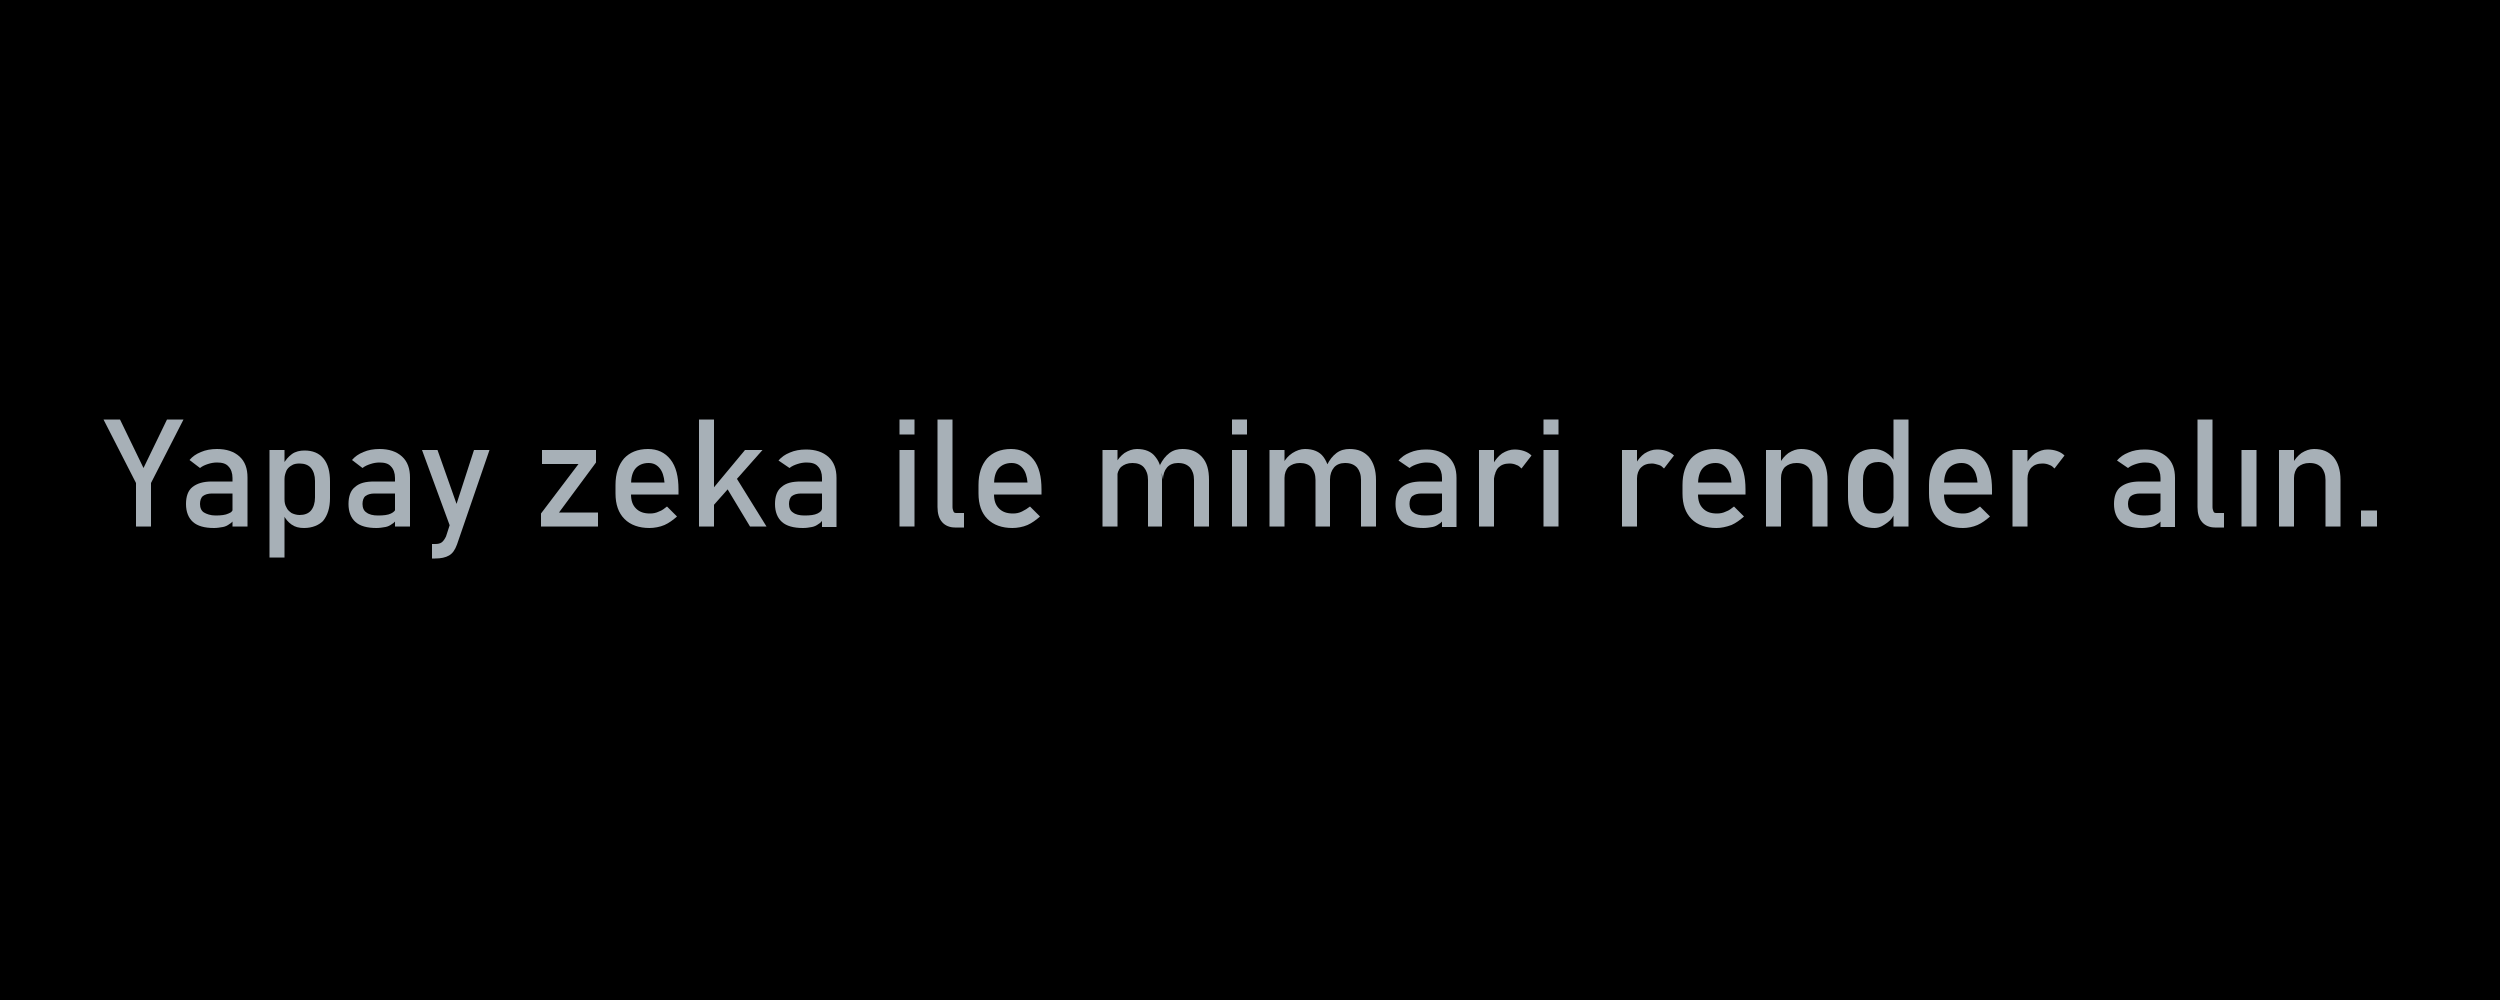 <?xml version="1.0" encoding="utf-8"?>
<!-- Generator: Adobe Illustrator 24.3.0, SVG Export Plug-In . SVG Version: 6.00 Build 0)  -->
<svg version="1.1" id="Layer_1" xmlns="http://www.w3.org/2000/svg" xmlns:xlink="http://www.w3.org/1999/xlink" x="0px" y="0px"
	 viewBox="0 0 500 200" style="enable-background:new 0 0 500 200;" xml:space="preserve">
<style type="text/css">
	.st0{fill:#FFFFFF;}
	.st1{fill:#A7B0B7;}
	        #blok{
       animation: blok 6s ease infinite;
     }
     @keyframes blok{
      0%{ transform: translateY(-200px) }
      50%{ transform: translateY(0px)  }
      100%{ transform: translateY(-200px) }
    }
		        #yapay{
       animation: yapay 6s ease infinite;
     }
     @keyframes yapay{
      0%{ transform: translateY(-150px) }
      50%{ transform: translateY(0px)  }
      100%{ transform: translateY(-150px) }
    }
</style>
<rect class="st0" width="500" height="200"/>
<path id="icon" d="M105.8,123.2c1.9-5.6,3.7-10.9,5.5-16.1c3.2-9.5,6.4-18.9,9.6-28.4c2.4-7.2,4.9-14.4,7.3-21.6
	c0.7-2.2-0.4-4.1-2.8-4.7c-1.5-0.4-3.1-0.6-4.7-0.9c0,0-0.1-0.1-0.1-0.1c-0.2-2-0.2-2,1.8-2c6.3,0,12.7,0,19,0c0.4,0,1,0.1,1.1,0.3
	c0.1,0.6,0.1,1.2,0,1.8c0,0.1-0.5,0.2-0.8,0.2c-1.7,0-3.4,0.3-4.8,1.3c-1.9,1.3-2.8,3.2-3.5,5.3c-2,5.4-3.8,10.7-5.7,16.1
	c-3.8,11.1-7.6,22.2-11.4,33.3c-3,8.8-6,17.5-9,26.3c-0.4,1.2-0.9,2.3-1.2,3.5c-0.2,0.6-0.5,0.8-1,0.7c-1.3,0-2.5-0.1-3.8-0.1
	c-10.2,0-20.4,0-30.5,0c-0.6,0-1.2,0.1-1.2-0.9c0-0.8,0.2-1,1-1.1c2.5-0.1,5.1,0,7.5-0.9c0.6-0.2,1.1-0.5,1.6-0.8
	c1.1-0.8,1.4-1.8,1-3.1c-2.2-6.5-4.3-13-6.5-19.5c-0.9-2.7-3.6-4.4-6.6-4.4c-6.2,0-12.3,0-18.5,0c-1.7,0-3.3,0-5,0
	c-3.5,0-5.8,2.1-6.7,5.4c-1.1,4.2-2.5,8.3-3.8,12.4c-0.5,1.6-1.1,3.2-1.6,4.8c-0.2,0.7-0.2,1.5-0.1,2.3c0.2,1.7,1.4,2.9,3.5,3.2
	c2.1,0.3,4.1,0.5,6.2,0.6c0.7,0.1,1.1,0.1,1,1c0,0.7-0.3,1-1,1c-8.2,0-16.4,0-24.6,0c-0.7,0-1-0.1-1-0.9c0-0.7,0.1-1,0.9-1.1
	c2.4-0.1,4.7-0.7,6.7-2.3c1.5-1.2,2.4-2.8,3.1-4.6c2.5-5.9,4.4-12,6.2-18.1c1.6-5.5,3.4-10.9,5.3-16.4c3.9-11.3,7.9-22.5,11.8-33.7
	c0.8-2.2,1.5-4.4,2.3-6.5c0.6-1.6,0.1-2.5-1.5-2.8c-1-0.2-2.1-0.2-3.2-0.2c-1.6,0-3.1,0-4.8,0c0-0.7,0-1.2,0-1.8
	c0-0.2,0.3-0.4,0.5-0.5c0.3-0.1,0.6,0,0.9,0c14.8,0,29.6,0,44.4,0c1.4,0,1.8,0.5,1.4,1.9c-0.1,0.2-0.5,0.4-0.9,0.5
	c-1.5,0.4-3.2,0.5-4.6,1.1c-1.7,0.6-2.2,2-1.6,3.8c1.7,5,3.4,10.1,5.2,15.1c2.7,8,5.5,15.9,8.2,23.9c3,8.8,6.1,17.6,9.1,26.4
	C105.4,122.3,105.5,122.7,105.8,123.2z M95.2,135.8c3.2,0.1,5.3-3,4.3-6.1c-0.5-1.5-1.1-3-1.6-4.5c-2.4-6.6-4.7-13.3-7.1-19.9
	c-2.6-7.4-5.3-14.8-7.9-22.2c-3.2-8.9-6.4-17.8-9.6-26.8c-0.7-2-2.1-3.5-4.1-4.1c-1.9-0.6-3.7-0.5-5.2,1c-1.3,1.4-1.6,3-1,4.7
	c2.5,7.1,5,14.1,7.6,21.2c3.6,10,7.1,20,10.7,29.9c2.7,7.4,5.3,14.9,8,22.3C90.1,134,92.4,135.7,95.2,135.8z M40.4,102.5
	c10.3,0,20.3,0,30.6,0c-5.3-13.9-10.5-27.6-15.7-41.4c-0.1,0-0.2,0-0.4,0C50.1,74.8,45.3,88.6,40.4,102.5z"/>
<g id="logo">
	<path d="M266.5,76.9c0,6.7,0,13.1,0,20c1-0.6,1.6-1,2.2-1.4c3.4-2.1,7-3.3,11-2.6c3.4,0.5,6,2.3,7,5.5c0.8,2.6,1.4,5.4,1.5,8.2
		c0.2,5.8,0.1,11.7,0.1,17.7c1.3,0,2.5,0,3.8,0c0,0.9,0,1.7,0,2.6c-4.5,0-8.8,0-13.8,0c0.6-0.9,0.9-1.8,1.4-1.9
		c1.8-0.6,2.7-1.9,2.7-3.7c0-5.9,0.1-11.9-0.2-17.8c-0.2-3.1-1.5-6-4.9-7c-3.2-0.9-8.6,0.9-10.3,3.4c-0.3,0.4-0.4,0.9-0.5,1.3
		c0,7.6,0,15.3,0,23c1.2,0,2.3,0,3.7,0c0.1,0.8,0.1,1.6,0.2,2.5c-4.5,0-8.8,0-13.8,0c0.4-0.7,0.6-1.7,1.1-1.8
		c2.4-0.7,2.9-2.5,2.9-4.6c0-7.7,0.1-15.5,0.1-23.2c0-5.2,0-10.4,0-15.7c-1.4,0-2.7,0-4.3,0c0-0.9,0-1.8,0-2.3
		C259.9,78.3,263.1,77.7,266.5,76.9z"/>
	<path d="M187.5,124.2c1.2,0,2.5,0,3.9,0c0,0.9,0,1.7,0,2.6c-5,0-9.9,0-14.8,0c-0.2-0.2-0.4-0.3-0.5-0.5c0.5-0.6,1-1.5,1.6-1.7
		c1.8-0.6,2.8-1.7,2.4-3.5c-0.7-2.8-1.7-5.5-2.6-8.2c-0.1-0.4-1.1-0.7-1.6-0.7c-4.8,0.1-9.6,0.1-14.3,0.4c-0.6,0-1.6,0.6-1.8,1.2
		c-1.2,3.3-2.2,6.7-3.4,10.2c1.7,0,3.1,0,4.8,0c0,1,0.1,1.8,0.1,2.8c-4.2,0-8.2,0-12.6,0c0.3-0.8,0.5-2,0.9-2.1
		c3.1-0.6,3.8-3.1,4.7-5.5c4.3-11.7,8.6-23.5,12.9-35.2c0.5-1.3,0.9-2.7,1.5-3.9c0.6-1.3,1.4-1.3,2.2-0.1c0.3,0.4,0.4,0.9,0.6,1.4
		c4.6,11.7,9.2,23.4,13.7,35.2C186,118.9,186.6,121.4,187.5,124.2z M161.1,109.6c5.2,0,10,0,15.2,0c-2.5-6.8-5-13.4-7.4-20.1
		c-0.2,0-0.4,0-0.6,0C165.9,96.2,163.5,102.8,161.1,109.6z"/>
	<path d="M316.2,83.5c-1.2-0.1-2.2-0.1-3.4-0.2c0-0.9-0.1-1.7-0.1-2.6c5.1,0,10.1,0,15.1,0c0.4,1.3,0.3,2.1-1.3,2.4
		c-2.2,0.4-2.9,1.9-2.6,4c0.2,0.9,0.4,1.8,0.7,2.6c3.8,9.1,7.6,18.2,11.3,27.3c0.1,0.2,0.3,0.4,0.6,0.8c2.1-5.9,4.1-11.6,6.1-17.2
		c2-5.6,4-11.3,6.1-17.1c-1.6,0-3.1,0-4.7,0c0-1,0-1.8,0-2.8c4.4,0,8.7,0,13.9,0c-0.7,1-1.1,2.1-1.7,2.2c-3.4,0.5-4.8,2.9-5.9,5.7
		c-3.1,8.3-6.1,16.7-9.1,25c-1.5,4.2-3,8.4-4.6,12.5c-0.2,0.6-1,1.5-1.3,1.4c-0.6-0.1-1.4-0.8-1.7-1.4
		c-5.2-12.1-10.4-24.2-15.5-36.3C317.4,87.8,316.9,85.7,316.2,83.5z"/>
	<path d="M387.5,124.3c1.1,0,2.3,0,3.6,0c0,0.8,0.1,1.6,0.2,2.6c-4.5,0-8.8,0-14,0c0.7-0.9,1-1.8,1.6-1.9c1.9-0.6,2.6-2,2.6-3.8
		c0-7.8,0-15.6,0-23.6c-1.2,0-2.5,0-4,0c0-0.9,0-1.7,0-2c2.8-0.8,5.3-1.7,7.9-2.3c0.5-0.1,1.4,0.6,1.8,1.2c0.3,0.6,0.2,1.4,0.2,2.4
		c0.7-0.5,1.3-0.8,1.9-1.2c1.2-0.7,2.4-1.4,3.7-1.9c8.6-3.3,15.4,0.8,15.9,10c0.3,6,0.1,12,0.2,18c0,0.8,0,1.6,0,2.5
		c1.3,0,2.4,0,3.8,0c0.1,0.8,0.1,1.6,0.2,2.7c-4.3,0-8.4,0-12.5,0c-0.3,0-1-0.5-0.9-0.8c0.1-0.4,0.4-1.1,0.8-1.2
		c2-0.5,2.9-2,2.9-3.8c0-5.8,0.1-11.5-0.2-17.3c-0.2-3.2-1.2-6.3-4.8-7.4c-3.9-1.1-7.3,0.4-10.1,3.1c-0.5,0.4-0.8,1.3-0.8,1.9
		c-0.1,7.3-0.1,14.7-0.2,22C387.3,123.7,387.4,124,387.5,124.3z"/>
	<path d="M251.1,119.2c0.2,0.2,0.7,0.6,1.2,0.9c-3.4,5.7-10.3,8.8-16.6,7.7c-6.8-1.2-11.8-6-13.1-12.7c-2.6-12.9,7.4-24.1,19.9-22
		c2.5,0.4,5.1,1.7,7,3.3c1.3,1.1,2,3.5,2.1,5.4c0.2,1.8-1.9,2.9-3.7,2.6c-1.6-0.3-2.6-2-2.2-3.8c0.6-2.9,0-4-2.9-4.9
		c-4.8-1.4-9.5,0.4-11.7,4.9c-3.1,6.3-2.9,12.8,0.6,18.9c2.8,4.9,8.2,6.5,13.3,4C246.9,122.5,248.7,120.8,251.1,119.2z"/>
	<path d="M446.7,119.2c1.8,0.7,1,1.7,0.1,2.7c-4.6,5.2-10.3,7.3-17.1,5.5c-6.5-1.7-10.3-6.1-11.6-12.7c-2.4-12.7,7.8-23.8,20.1-21.6
		c2.5,0.4,5,1.7,6.9,3.4c1.3,1.1,1.8,3.4,2,5.2c0.2,1.9-1.7,3-3.6,2.7c-1.6-0.3-2.6-1.9-2.2-3.8c0.6-3-0.1-4.1-3.1-4.9
		c-4.8-1.3-9.5,0.6-11.7,5.1c-3,6.3-2.8,12.7,0.7,18.7c2.9,5,8.5,6.6,13.7,4C442.9,122.3,444.6,120.7,446.7,119.2z"/>
	<path d="M203.2,124.3c1.3,0,2.5,0,3.8,0c0.1,0.8,0.1,1.6,0.2,2.7c-4.3,0-8.4,0-12.5,0c-0.4,0-1.1-0.4-1.1-0.6
		c0-0.5,0.3-1.2,0.6-1.3c2.9-0.7,3.1-2.9,3.1-5.2c0-7.3,0-14.6,0-22.2c-1.3,0-2.6,0-4.2,0c0-0.9,0-1.7,0-2.2
		c3.2-0.8,6.2-1.5,9.5-2.3c0.2,1.9,0.3,3.7,0.5,5.8c1.7-1.5,2.9-3.1,4.5-3.9c2.3-1.1,4.9-1.9,7.4-2.1c2-0.2,3.5,1.3,3.7,3.5
		c0.1,1.8-0.5,3.2-2.4,3.5c-2.5,0.4-3.6-1-3.9-3.3c-3.9-0.2-9.2,4.5-9.2,8.1C203.2,111.2,203.2,117.6,203.2,124.3z"/>
	<path d="M310.9,126.9c-4.6,0-8.9,0-13.7,0c0.4-0.8,0.5-1.8,0.9-1.9c2.7-0.7,3-2.8,3.1-5c0.1-5,0.1-10,0.1-15.1c0-2.4,0-4.8,0-7.3
		c-1.3,0-2.7,0-4.3,0c-0.1-0.9-0.1-1.6-0.1-2.2c3.4-0.8,6.6-1.5,10-2.3c0,10.5,0,20.7,0,31.1c1.3,0,2.4,0,3.9,0
		C310.7,125.1,310.8,125.9,310.9,126.9z"/>
	<path d="M368.6,124.3c1.4,0,2.5,0,3.9,0c0,0.8,0.1,1.6,0.2,2.7c-4.3,0-8.4,0-12.5,0c-0.4,0-1-0.5-1-0.7c0-0.5,0.4-1.2,0.7-1.3
		c2.4-0.6,3-2.5,3-4.5c0.1-7.6,0-15.1,0-22.8c-1.3,0-2.6,0-4.2,0c0-0.9-0.1-1.7-0.1-2.2c3.4-0.8,6.6-1.5,10-2.2
		C368.6,103.6,368.6,113.8,368.6,124.3z"/>
	<path d="M457.2,97.6c-1.4,0-2.8,0-4.3,0c0-0.9,0-1.6,0-2.5c1.8-0.2,3.5-0.3,5.2-0.7c1.5-0.3,3-1,4.7-1.6c0,10.8,0,21.1,0,31.5
		c1.3,0,2.5,0,3.9,0c0.1,0.9,0.1,1.6,0.1,2.5c-4.5,0-8.8,0-13.8,0c0.5-0.8,0.7-1.7,1.2-1.8c2.3-0.7,2.8-2.3,2.8-4.4
		c0.1-5.7,0.1-11.4,0.1-17C457.2,101.6,457.2,99.6,457.2,97.6z"/>
	<path d="M307.5,82.5c0.1,2.1-1.6,3.9-3.5,4c-2,0.1-3.6-1.7-3.7-3.8c0-2.1,1.6-4,3.5-4.1C305.7,78.6,307.4,80.4,307.5,82.5z"/>
	<path d="M369.3,82.5c0,2.1-1.6,3.9-3.5,4c-2,0-3.6-1.7-3.6-3.8c0-2.1,1.7-4,3.5-4C367.6,78.6,369.3,80.4,369.3,82.5z"/>
	<path d="M460,78.6c1.9,0,3.5,1.9,3.5,4c0,2.1-1.7,3.9-3.6,3.8c-2,0-3.5-1.8-3.4-4C456.5,80.4,458.1,78.6,460,78.6z"/>
</g>
<rect id="blok" width="500" height="200"/>
<g id="yapay">
	<path class="st1" d="M36.7,83.9l-6.5,12.7v8.7h-3v-8.7l-6.5-12.7H24l4.7,9.7l4.7-9.7H36.7z"/>
	<path class="st1" d="M42.8,105.6c-1.9,0-3.3-0.4-4.2-1.2c-0.9-0.8-1.4-2-1.4-3.6c0-1.5,0.4-2.7,1.3-3.4s2.1-1.1,3.9-1.1h4.3
		l0.2,2.4h-4.5c-0.8,0-1.4,0.2-1.8,0.5c-0.4,0.3-0.6,0.9-0.6,1.6c0,0.8,0.3,1.4,0.8,1.7s1.3,0.6,2.3,0.6c1.1,0,2-0.1,2.6-0.4
		c0.6-0.2,0.9-0.6,0.9-1.1l0.3,2.2c-0.3,0.4-0.6,0.8-1,1c-0.4,0.3-0.8,0.5-1.3,0.6C44,105.5,43.4,105.6,42.8,105.6z M46.5,105.3
		v-9.7c0-1-0.3-1.8-0.8-2.3c-0.5-0.6-1.3-0.8-2.3-0.8c-0.6,0-1.2,0.1-1.8,0.3c-0.6,0.2-1.1,0.4-1.6,0.8L37.9,92
		c0.6-0.7,1.3-1.2,2.3-1.6c0.9-0.4,2-0.6,3.2-0.6c1.9,0,3.4,0.5,4.5,1.5c1.1,1,1.6,2.4,1.6,4.2v9.8H46.5z"/>
	<path class="st1" d="M53.9,111.5V90h3v21.5H53.9z M60.8,105.6c-1,0-1.8-0.2-2.5-0.7c-0.7-0.5-1.2-1.1-1.6-1.9l0.2-3.2
		c0,0.7,0.1,1.2,0.4,1.7c0.2,0.5,0.6,0.8,1,1.1c0.4,0.2,1,0.4,1.6,0.4c1,0,1.8-0.3,2.3-0.9c0.5-0.6,0.8-1.5,0.8-2.6v-3.3
		c0-1.1-0.3-2-0.8-2.6c-0.5-0.6-1.3-0.9-2.3-0.9c-0.6,0-1.2,0.1-1.6,0.4c-0.4,0.2-0.8,0.6-1,1c-0.2,0.5-0.4,1-0.4,1.7l-0.3-2.9
		c0.5-0.9,1.1-1.6,1.8-2.1c0.7-0.5,1.6-0.7,2.5-0.7c1.6,0,2.9,0.5,3.8,1.6c0.9,1.1,1.3,2.6,1.3,4.6v3.3c0,2-0.5,3.5-1.4,4.6
		C63.8,105,62.5,105.6,60.8,105.6z"/>
	<path class="st1" d="M75.3,105.6c-1.9,0-3.3-0.4-4.2-1.2c-0.9-0.8-1.4-2-1.4-3.6c0-1.5,0.4-2.7,1.3-3.4c0.9-0.8,2.1-1.1,3.9-1.1
		h4.3l0.2,2.4h-4.5c-0.8,0-1.4,0.2-1.8,0.5c-0.4,0.3-0.6,0.9-0.6,1.6c0,0.8,0.3,1.4,0.8,1.7c0.5,0.4,1.3,0.6,2.3,0.6
		c1.1,0,2-0.1,2.6-0.4s0.9-0.6,0.9-1.1l0.3,2.2c-0.3,0.4-0.6,0.8-1,1c-0.4,0.3-0.8,0.5-1.3,0.6C76.5,105.5,75.9,105.6,75.3,105.6z
		 M79,105.3v-9.7c0-1-0.3-1.8-0.8-2.3c-0.5-0.6-1.3-0.8-2.3-0.8c-0.6,0-1.2,0.1-1.8,0.3c-0.6,0.2-1.1,0.4-1.6,0.8L70.4,92
		c0.6-0.7,1.3-1.2,2.3-1.6c0.9-0.4,2-0.6,3.2-0.6c1.9,0,3.4,0.5,4.5,1.5c1.1,1,1.6,2.4,1.6,4.2v9.8H79z"/>
	<path class="st1" d="M90.5,106.6L84.4,90h3.1l4.7,13.3L90.5,106.6z M94.8,90h3.1l-6.5,18.9c-0.4,1.1-0.9,1.8-1.6,2.2
		c-0.7,0.4-1.6,0.6-2.8,0.6h-0.6v-2.9H87c0.6,0,1-0.1,1.3-0.3c0.3-0.2,0.6-0.6,0.9-1.2L94.8,90z"/>
	<path class="st1" d="M119.2,90v2.5l-7.4,10h7.8v2.8h-11.4v-2.6l7.5-9.9h-7.3V90H119.2z"/>
	<path class="st1" d="M129.9,105.6c-2.1,0-3.8-0.6-5-1.8c-1.2-1.2-1.8-2.9-1.8-5.1V97c0-2.3,0.6-4,1.7-5.3c1.1-1.2,2.7-1.9,4.8-1.9
		c1.9,0,3.4,0.7,4.5,2.1c1.1,1.4,1.6,3.4,1.6,6v1h-10.3v-2.4h7.5c-0.1-1.2-0.4-2.2-1-2.9c-0.6-0.7-1.3-1-2.2-1c-1.1,0-2,0.4-2.6,1.1
		c-0.6,0.7-0.9,1.8-0.9,3.2v1.9c0,1.3,0.3,2.2,1,2.9c0.7,0.7,1.6,1,2.8,1c0.6,0,1.2-0.1,1.8-0.4c0.6-0.2,1.1-0.6,1.6-1l2,2
		c-0.8,0.7-1.6,1.3-2.5,1.7S130.8,105.6,129.9,105.6z"/>
	<path class="st1" d="M139.8,105.3V83.9h3v21.4H139.8z M140.9,103.1l0.2-3.6l7.9-9.5h3.5L140.9,103.1z M150,105.3l-5.3-8.8l1.9-2
		l6.7,10.8H150z"/>
	<path class="st1" d="M160.6,105.6c-1.9,0-3.3-0.4-4.2-1.2c-0.9-0.8-1.4-2-1.4-3.6c0-1.5,0.4-2.7,1.3-3.4c0.9-0.8,2.1-1.1,3.9-1.1
		h4.3l0.2,2.4h-4.5c-0.8,0-1.4,0.2-1.8,0.5c-0.4,0.3-0.6,0.9-0.6,1.6c0,0.8,0.3,1.4,0.8,1.7c0.5,0.4,1.3,0.6,2.3,0.6
		c1.1,0,2-0.1,2.6-0.4s0.9-0.6,0.9-1.1l0.3,2.2c-0.3,0.4-0.6,0.8-1,1c-0.4,0.3-0.8,0.5-1.3,0.6C161.8,105.5,161.3,105.6,160.6,105.6
		z M164.4,105.3v-9.7c0-1-0.3-1.8-0.8-2.3c-0.5-0.6-1.3-0.8-2.3-0.8c-0.6,0-1.2,0.1-1.8,0.3c-0.6,0.2-1.1,0.4-1.6,0.8l-2.2-1.5
		c0.6-0.7,1.3-1.2,2.3-1.6c0.9-0.4,2-0.6,3.2-0.6c1.9,0,3.4,0.5,4.5,1.5c1.1,1,1.6,2.4,1.6,4.2v9.8H164.4z"/>
	<path class="st1" d="M179.9,86.9v-3h3v3H179.9z M179.9,105.3V90h3v15.3H179.9z"/>
	<path class="st1" d="M190.5,83.9v17.5c0,0.4,0.1,0.6,0.2,0.9s0.4,0.3,0.7,0.3h1.4v2.9h-1.8c-1.1,0-2-0.4-2.6-1.1
		c-0.6-0.7-0.9-1.7-0.9-3V83.9H190.5z"/>
	<path class="st1" d="M202.5,105.6c-2.1,0-3.8-0.6-5-1.8c-1.2-1.2-1.8-2.9-1.8-5.1V97c0-2.3,0.6-4,1.7-5.3c1.1-1.2,2.7-1.9,4.8-1.9
		c1.9,0,3.4,0.7,4.5,2.1c1.1,1.4,1.6,3.4,1.6,6v1H198v-2.4h7.5c-0.1-1.2-0.4-2.2-1-2.9c-0.6-0.7-1.3-1-2.2-1c-1.1,0-2,0.4-2.6,1.1
		c-0.6,0.7-0.9,1.8-0.9,3.2v1.9c0,1.3,0.3,2.2,1,2.9c0.7,0.7,1.6,1,2.8,1c0.6,0,1.2-0.1,1.8-0.4s1.1-0.6,1.6-1l2,2
		c-0.8,0.7-1.6,1.3-2.5,1.7S203.4,105.6,202.5,105.6z"/>
	<path class="st1" d="M220.5,105.3V90h3v15.3H220.5z M229.6,105.3v-9.3c0-1.1-0.3-1.9-0.8-2.5c-0.5-0.6-1.3-0.9-2.3-0.9
		c-1,0-1.7,0.3-2.3,0.8c-0.5,0.5-0.8,1.3-0.8,2.2l-0.3-2.9c0.5-0.9,1.1-1.6,1.8-2.1c0.8-0.5,1.6-0.8,2.5-0.8c1.6,0,2.9,0.5,3.7,1.6
		c0.9,1.1,1.3,2.6,1.3,4.6v9.3H229.6z M238.8,105.3v-9.3c0-1.1-0.3-1.9-0.8-2.5c-0.6-0.6-1.3-0.9-2.4-0.9c-0.9,0-1.7,0.3-2.2,0.9
		c-0.5,0.6-0.8,1.4-0.8,2.4L232,93c0.5-1,1.1-1.8,1.9-2.4c0.8-0.6,1.7-0.8,2.6-0.8c1.7,0,2.9,0.5,3.9,1.6s1.4,2.6,1.4,4.6v9.3H238.8
		z"/>
	<path class="st1" d="M246.4,86.9v-3h3v3H246.4z M246.4,105.3V90h3v15.3H246.4z"/>
	<path class="st1" d="M253.9,105.3V90h3v15.3H253.9z M263.1,105.3v-9.3c0-1.1-0.3-1.9-0.8-2.5c-0.5-0.6-1.3-0.9-2.3-0.9
		c-1,0-1.7,0.3-2.3,0.8c-0.5,0.5-0.8,1.3-0.8,2.2l-0.3-2.9c0.5-0.9,1.1-1.6,1.9-2.1c0.8-0.5,1.6-0.8,2.5-0.8c1.6,0,2.9,0.5,3.7,1.6
		s1.3,2.6,1.3,4.6v9.3H263.1z M272.2,105.3v-9.3c0-1.1-0.3-1.9-0.8-2.5c-0.6-0.6-1.3-0.9-2.4-0.9c-0.9,0-1.7,0.3-2.2,0.9
		c-0.5,0.6-0.8,1.4-0.8,2.4l-0.6-2.9c0.5-1,1.1-1.8,1.9-2.4c0.8-0.6,1.7-0.8,2.6-0.8c1.7,0,2.9,0.5,3.9,1.6c0.9,1.1,1.4,2.6,1.4,4.6
		v9.3H272.2z"/>
	<path class="st1" d="M284.7,105.6c-1.9,0-3.3-0.4-4.2-1.2c-0.9-0.8-1.4-2-1.4-3.6c0-1.5,0.4-2.7,1.3-3.4s2.1-1.1,3.9-1.1h4.3
		l0.2,2.4h-4.5c-0.8,0-1.4,0.2-1.8,0.5c-0.4,0.3-0.6,0.9-0.6,1.6c0,0.8,0.3,1.4,0.8,1.7c0.5,0.4,1.3,0.6,2.3,0.6
		c1.1,0,2-0.1,2.6-0.4c0.6-0.2,0.9-0.6,0.9-1.1l0.3,2.2c-0.3,0.4-0.6,0.8-1,1c-0.4,0.3-0.8,0.5-1.3,0.6
		C285.9,105.5,285.3,105.6,284.7,105.6z M288.4,105.3v-9.7c0-1-0.3-1.8-0.8-2.3c-0.5-0.6-1.3-0.8-2.3-0.8c-0.6,0-1.2,0.1-1.8,0.3
		c-0.6,0.2-1.1,0.4-1.6,0.8l-2.2-1.5c0.6-0.7,1.3-1.2,2.3-1.6c0.9-0.4,2-0.6,3.2-0.6c1.9,0,3.4,0.5,4.5,1.5c1.1,1,1.6,2.4,1.6,4.2
		v9.8H288.4z"/>
	<path class="st1" d="M295.8,105.3V90h3v15.3H295.8z M304.3,93.7c-0.3-0.3-0.6-0.6-1-0.7c-0.4-0.2-0.9-0.3-1.4-0.3
		c-1,0-1.7,0.3-2.2,0.8c-0.5,0.5-0.8,1.3-0.8,2.2l-0.3-2.9c0.5-0.9,1.1-1.6,1.8-2.1c0.8-0.5,1.6-0.8,2.5-0.8c0.7,0,1.3,0.1,1.9,0.3
		c0.6,0.2,1.1,0.5,1.5,0.9L304.3,93.7z"/>
	<path class="st1" d="M308.7,86.9v-3h3v3H308.7z M308.7,105.3V90h3v15.3H308.7z"/>
	<path class="st1" d="M324.4,105.3V90h3v15.3H324.4z M332.8,93.7c-0.3-0.3-0.6-0.6-1-0.7s-0.9-0.3-1.4-0.3c-1,0-1.7,0.3-2.2,0.8
		c-0.5,0.5-0.8,1.3-0.8,2.2l-0.3-2.9c0.5-0.9,1.1-1.6,1.8-2.1c0.8-0.5,1.6-0.8,2.5-0.8c0.7,0,1.3,0.1,1.9,0.3
		c0.6,0.2,1.1,0.5,1.5,0.9L332.8,93.7z"/>
	<path class="st1" d="M343.3,105.6c-2.1,0-3.8-0.6-5-1.8c-1.2-1.2-1.8-2.9-1.8-5.1V97c0-2.3,0.6-4,1.7-5.3c1.1-1.2,2.7-1.9,4.8-1.9
		c1.9,0,3.4,0.7,4.5,2.1c1.1,1.4,1.6,3.4,1.6,6v1h-10.3v-2.4h7.5c-0.1-1.2-0.4-2.2-1-2.9c-0.6-0.7-1.3-1-2.2-1c-1.1,0-2,0.4-2.6,1.1
		c-0.6,0.7-0.9,1.8-0.9,3.2v1.9c0,1.3,0.3,2.2,1,2.9c0.7,0.7,1.6,1,2.8,1c0.6,0,1.2-0.1,1.8-0.4c0.6-0.2,1.1-0.6,1.6-1l2,2
		c-0.8,0.7-1.6,1.3-2.5,1.7C345.2,105.4,344.2,105.6,343.3,105.6z"/>
	<path class="st1" d="M353.2,105.3V90h3v15.3H353.2z M362.5,105.3v-9.3c0-1.1-0.3-1.9-0.8-2.5c-0.6-0.6-1.3-0.9-2.4-0.9
		c-1,0-1.7,0.3-2.3,0.8c-0.5,0.5-0.8,1.3-0.8,2.2l-0.3-2.9c0.5-0.9,1.1-1.6,1.8-2.1c0.8-0.5,1.6-0.8,2.5-0.8c1.7,0,2.9,0.5,3.9,1.6
		c0.9,1.1,1.4,2.6,1.4,4.6v9.3H362.5z"/>
	<path class="st1" d="M374.9,105.6c-1.7,0-3-0.5-3.9-1.6c-0.9-1.1-1.4-2.6-1.4-4.6V96c0-2,0.4-3.5,1.3-4.6c0.9-1.1,2.2-1.6,3.8-1.6
		c0.9,0,1.7,0.2,2.5,0.7c0.8,0.5,1.4,1.1,1.8,2l-0.3,3.1c0-0.6-0.1-1.2-0.4-1.7c-0.2-0.5-0.6-0.8-1-1.1c-0.4-0.2-1-0.4-1.6-0.4
		c-1,0-1.8,0.3-2.3,0.9c-0.5,0.6-0.8,1.5-0.8,2.6v3.3c0,1.1,0.3,2,0.8,2.6c0.5,0.6,1.3,0.9,2.3,0.9c0.6,0,1.2-0.1,1.6-0.4
		c0.4-0.3,0.8-0.6,1-1.1c0.2-0.5,0.4-1,0.4-1.7l0.2,3.2c-0.3,0.7-0.7,1.3-1.4,1.8S376,105.6,374.9,105.6z M378.7,105.3V83.9h3v21.4
		H378.7z"/>
	<path class="st1" d="M392.6,105.6c-2.1,0-3.8-0.6-5-1.8c-1.2-1.2-1.8-2.9-1.8-5.1V97c0-2.3,0.6-4,1.7-5.3c1.1-1.2,2.7-1.9,4.8-1.9
		c1.9,0,3.4,0.7,4.5,2.1c1.1,1.4,1.6,3.4,1.6,6v1H388v-2.4h7.5c-0.1-1.2-0.4-2.2-1-2.9c-0.6-0.7-1.3-1-2.2-1c-1.1,0-2,0.4-2.6,1.1
		c-0.6,0.7-0.9,1.8-0.9,3.2v1.9c0,1.3,0.3,2.2,1,2.9c0.7,0.7,1.6,1,2.8,1c0.6,0,1.2-0.1,1.8-0.4c0.6-0.2,1.1-0.6,1.6-1l2,2
		c-0.8,0.7-1.6,1.3-2.5,1.7S393.5,105.6,392.6,105.6z"/>
	<path class="st1" d="M402.5,105.3V90h3v15.3H402.5z M410.9,93.7c-0.3-0.3-0.6-0.6-1-0.7c-0.4-0.2-0.9-0.3-1.4-0.3
		c-1,0-1.7,0.3-2.2,0.8c-0.5,0.5-0.8,1.3-0.8,2.2l-0.3-2.9c0.5-0.9,1.1-1.6,1.8-2.1c0.8-0.5,1.6-0.8,2.5-0.8c0.7,0,1.3,0.1,1.9,0.3
		c0.6,0.2,1.1,0.5,1.5,0.9L410.9,93.7z"/>
	<path class="st1" d="M428.4,105.6c-1.9,0-3.3-0.4-4.2-1.2c-0.9-0.8-1.4-2-1.4-3.6c0-1.5,0.4-2.7,1.3-3.4s2.1-1.1,3.9-1.1h4.3
		l0.2,2.4h-4.5c-0.8,0-1.4,0.2-1.8,0.5c-0.4,0.3-0.6,0.9-0.6,1.6c0,0.8,0.3,1.4,0.8,1.7s1.3,0.6,2.3,0.6c1.1,0,2-0.1,2.6-0.4
		c0.6-0.2,0.9-0.6,0.9-1.1l0.3,2.2c-0.3,0.4-0.6,0.8-1,1c-0.4,0.3-0.8,0.5-1.3,0.6C429.6,105.5,429,105.6,428.4,105.6z M432.1,105.3
		v-9.7c0-1-0.3-1.8-0.8-2.3c-0.5-0.6-1.3-0.8-2.3-0.8c-0.6,0-1.2,0.1-1.8,0.3c-0.6,0.2-1.1,0.4-1.6,0.8l-2.2-1.5
		c0.6-0.7,1.3-1.2,2.3-1.6c0.9-0.4,2-0.6,3.2-0.6c1.9,0,3.4,0.5,4.5,1.5c1.1,1,1.6,2.4,1.6,4.2v9.8H432.1z"/>
	<path class="st1" d="M442.5,83.9v17.5c0,0.4,0.1,0.6,0.2,0.9s0.4,0.3,0.7,0.3h1.4v2.9h-1.8c-1.1,0-2-0.4-2.6-1.1s-0.9-1.7-0.9-3
		V83.9H442.5z"/>
	<path class="st1" d="M448.3,105.3V90h3v15.3H448.3z"/>
	<path class="st1" d="M455.8,105.3V90h3v15.3H455.8z M465.1,105.3v-9.3c0-1.1-0.3-1.9-0.8-2.5c-0.6-0.6-1.3-0.9-2.4-0.9
		c-1,0-1.7,0.3-2.3,0.8c-0.5,0.5-0.8,1.3-0.8,2.2l-0.3-2.9c0.5-0.9,1.1-1.6,1.8-2.1c0.8-0.5,1.6-0.8,2.5-0.8c1.7,0,2.9,0.5,3.9,1.6
		c0.9,1.1,1.4,2.6,1.4,4.6v9.3H465.1z"/>
	<path class="st1" d="M472.2,105.3v-3.2h3.2v3.2H472.2z"/>
</g>
</svg>
